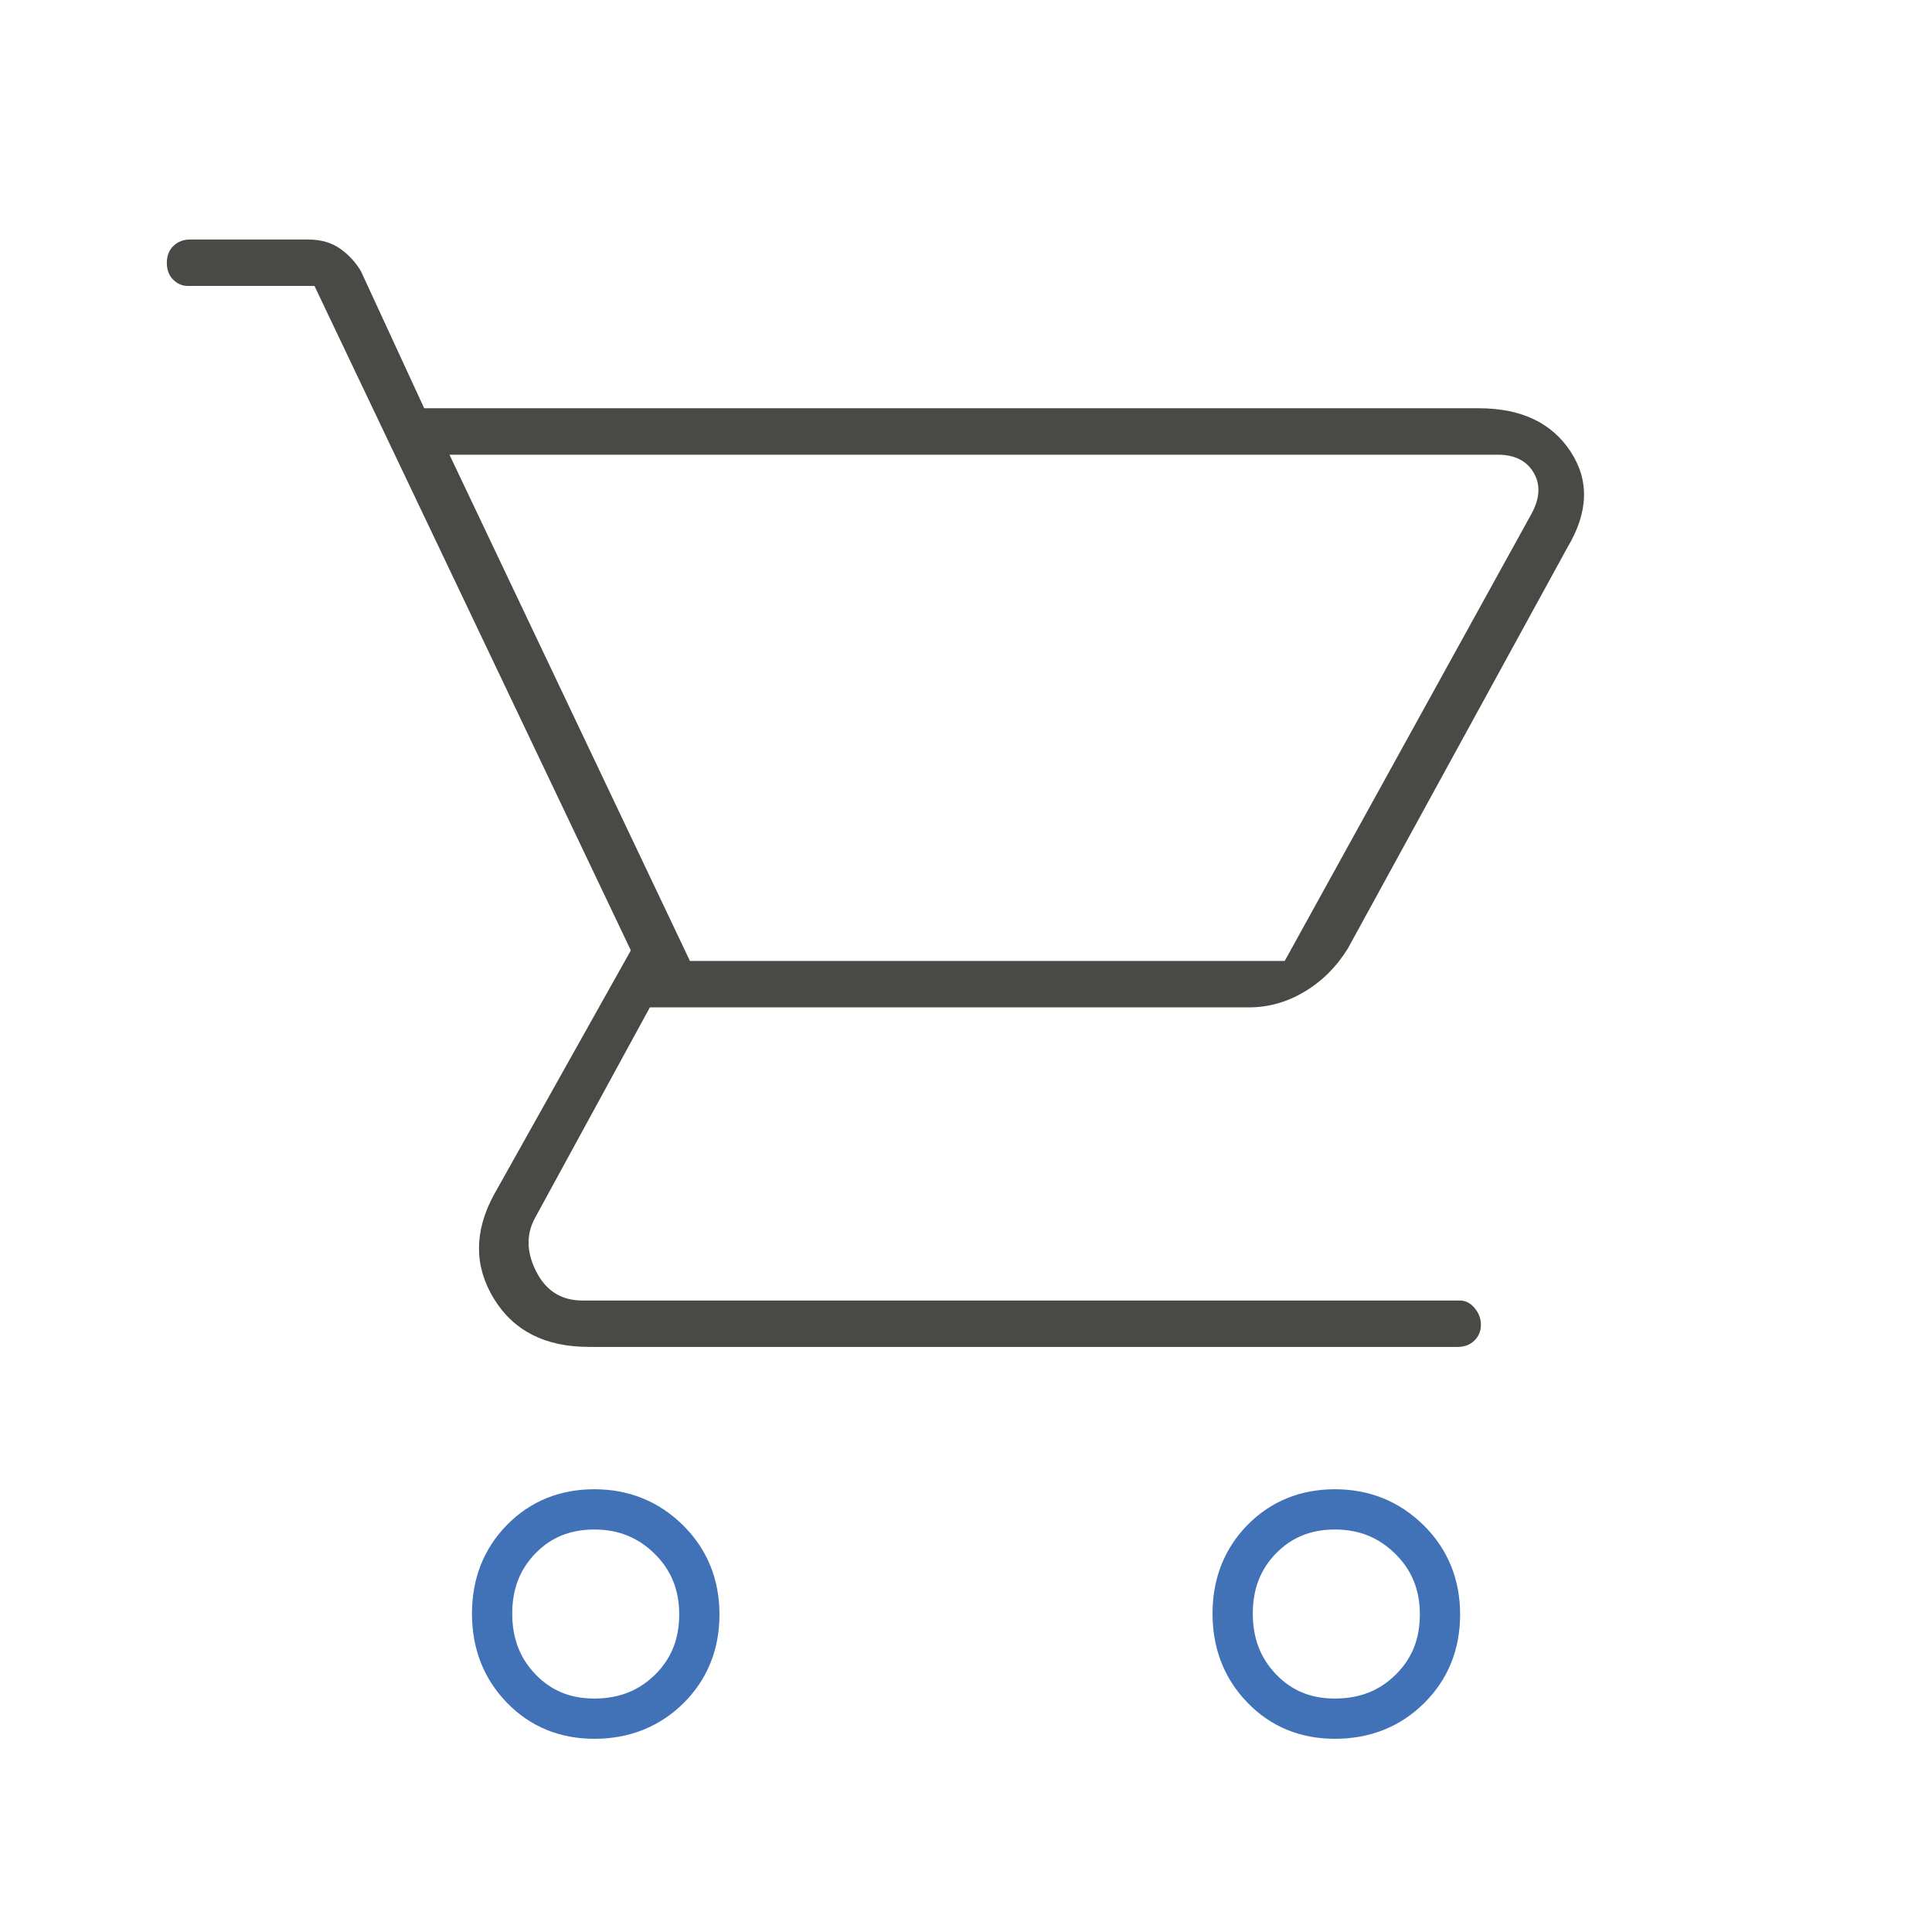<?xml version="1.0" encoding="utf-8"?>
<!-- Generator: Adobe Illustrator 16.0.0, SVG Export Plug-In . SVG Version: 6.00 Build 0)  -->
<!DOCTYPE svg PUBLIC "-//W3C//DTD SVG 1.1//EN" "http://www.w3.org/Graphics/SVG/1.1/DTD/svg11.dtd">
<svg version="1.1" id="Layer_1" xmlns="http://www.w3.org/2000/svg" xmlns:xlink="http://www.w3.org/1999/xlink" x="0px" y="0px"
	 width="48px" height="48px" viewBox="0 0 48 48" enable-background="new 0 0 48 48" xml:space="preserve">
<path fill="#494946" d="M11.167,11.297l5.974,12.577h14.778l6.131-11.11c0.21-0.384,0.227-0.725,0.053-1.021
	c-0.175-0.297-0.472-0.446-0.892-0.446H11.167z M14.625,33.463c-1.083,0-1.869-0.401-2.358-1.203c-0.489-0.805-0.489-1.66,0-2.569
	l3.406-6.079L7.813,7.104H4.668c-0.14,0-0.262-0.052-0.367-0.157S4.145,6.703,4.145,6.528c0-0.174,0.055-0.314,0.165-0.419
	c0.109-0.105,0.247-0.158,0.412-0.158h2.935c0.319,0,0.585,0.078,0.8,0.232s0.384,0.34,0.51,0.554l1.572,3.406h26.201
	c1.048,0,1.809,0.358,2.28,1.075c0.471,0.716,0.445,1.511-0.078,2.384L33.49,23.56c-0.279,0.454-0.637,0.813-1.074,1.075
	c-0.436,0.262-0.898,0.393-1.388,0.393H16.146l-2.83,5.188c-0.245,0.419-0.245,0.874,0,1.363s0.629,0.732,1.153,0.732h21.8
	c0.14,0,0.262,0.062,0.366,0.185s0.158,0.264,0.158,0.419c0,0.158-0.056,0.287-0.165,0.394c-0.109,0.104-0.247,0.155-0.413,0.155
	H14.625z M17.141,23.874h14.778H17.141z"/>
<path fill="none" stroke="#4172B7" stroke-miterlimit="10" d="M14.765,42.7c-0.729,0-1.334-0.25-1.816-0.749
	c-0.482-0.499-0.723-1.119-0.723-1.861s0.242-1.359,0.725-1.852S14.04,37.5,14.767,37.5c0.727,0,1.344,0.25,1.85,0.749
	c0.505,0.499,0.758,1.12,0.758,1.861c0,0.742-0.25,1.359-0.748,1.852C16.127,42.454,15.506,42.7,14.765,42.7z M33.164,42.7
	c-0.729,0-1.334-0.25-1.815-0.749c-0.482-0.499-0.724-1.119-0.724-1.861s0.242-1.359,0.725-1.852
	c0.484-0.492,1.09-0.738,1.817-0.738s1.345,0.25,1.85,0.749c0.506,0.499,0.759,1.12,0.759,1.861c0,0.742-0.25,1.359-0.749,1.852
	S33.906,42.7,33.164,42.7z"/>
</svg>

